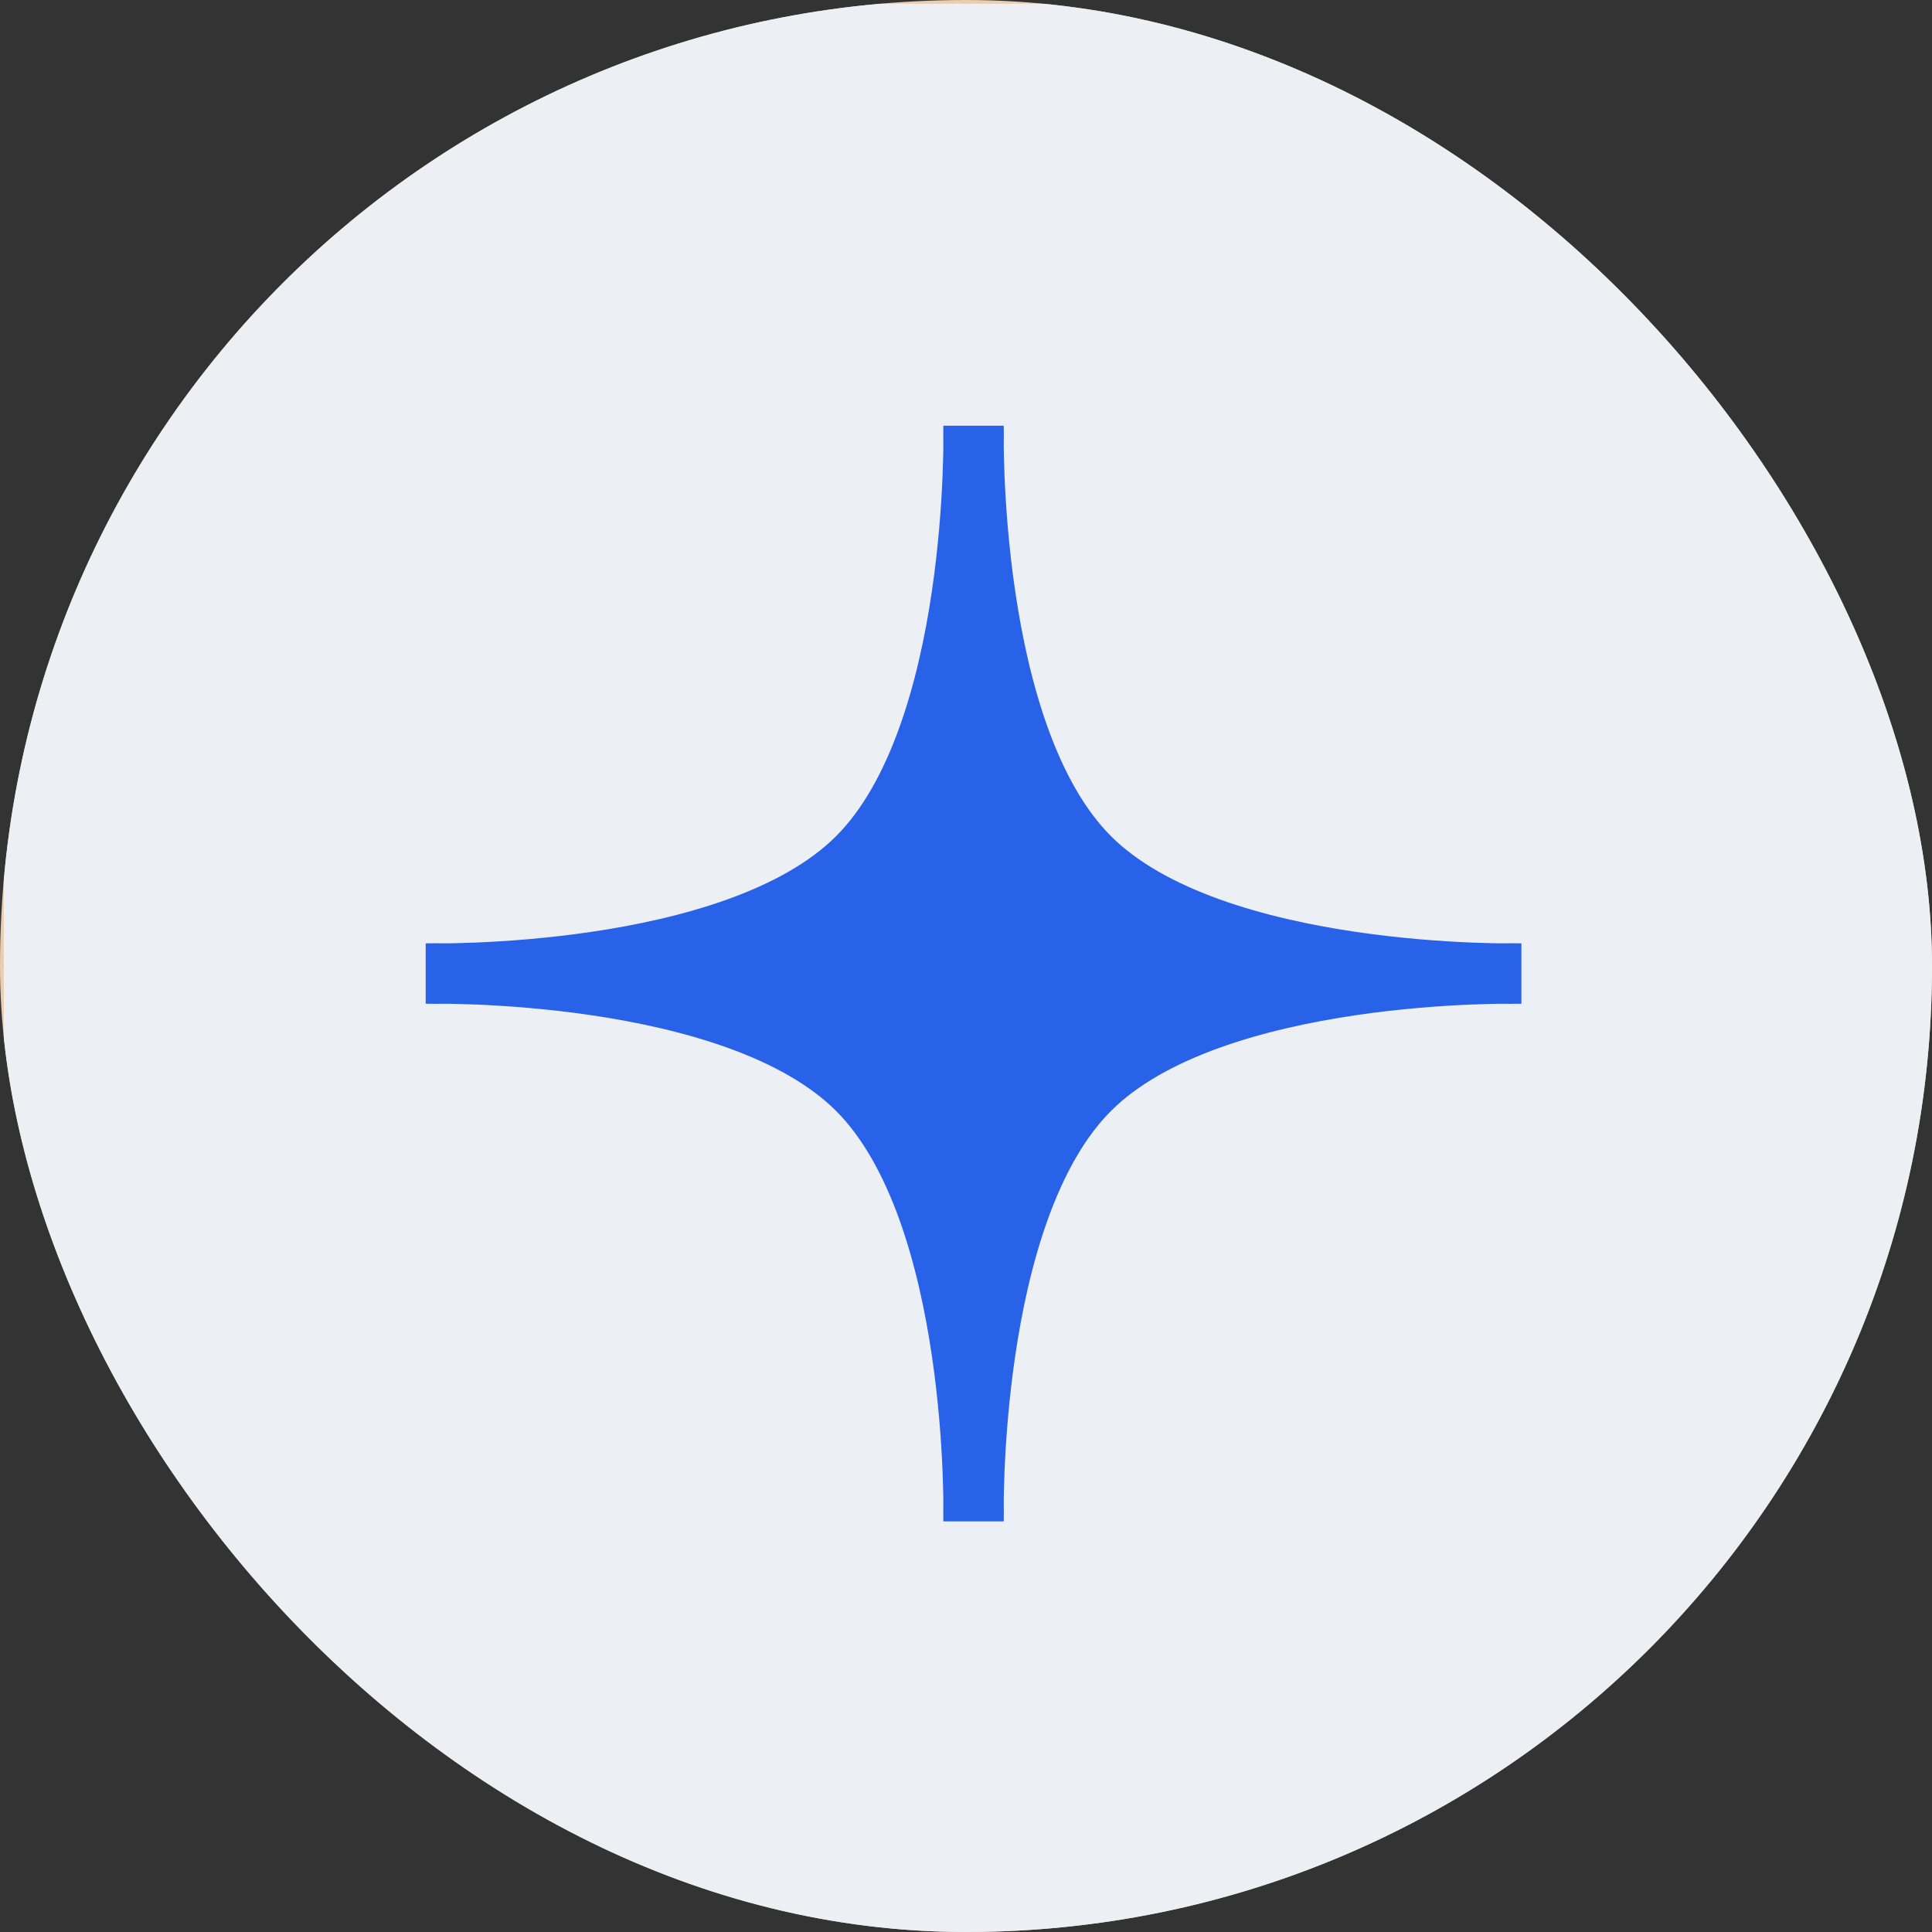 <svg width="256" height="256" viewBox="0 0 256 256" fill="none" xmlns="http://www.w3.org/2000/svg">
<rect x="0" y="0" width="256" height="256" fill="#333333" stroke="none"/>
<g clip-path="url(#clip0_36232_17713)">
<rect width="256" height="256" rx="128" fill="#EBCDB0"/>
<rect width="256" height="256" transform="translate(0.5 0.5)" fill="#ECEFF4"/>
<path d="M129 56.5C129 56.5 128.044 97.285 144.38 113.62C160.715 129.956 201.5 129 201.5 129C201.5 129 160.715 128.044 144.38 144.38C128.044 160.715 129 201.5 129 201.5C129 201.5 129.956 160.715 113.62 144.38C97.285 128.044 56.5 129 56.5 129C56.5 129 97.285 129.956 113.62 113.62C129.956 97.285 129 56.5 129 56.5Z" fill="#2862E9" stroke="#2862E9" stroke-width="8"/>
</g>
<defs>
<clipPath id="clip0_36232_17713">
<rect width="256" height="256" rx="128" fill="white"/>
</clipPath>
</defs>
</svg>
